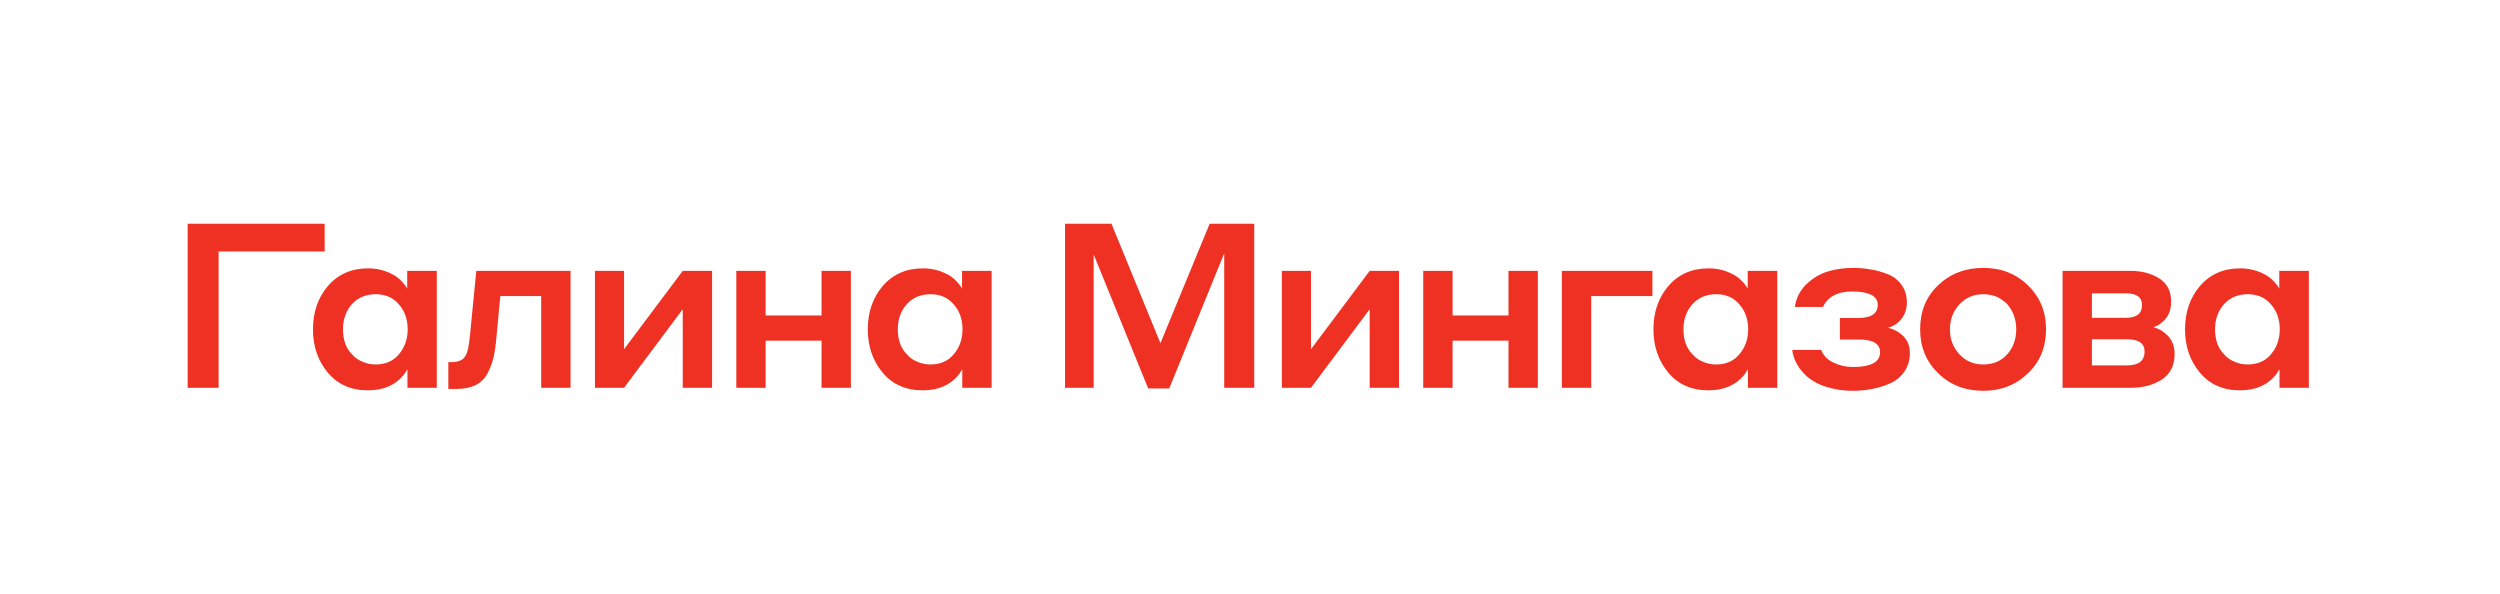 <?xml version="1.0" encoding="UTF-8"?> <svg xmlns="http://www.w3.org/2000/svg" width="303" height="72" viewBox="0 0 303 72" fill="none"><path d="M22.744 47V27.12H39.348V30.48H26.496V47H22.744ZM49.383 47V44.76C49.252 44.965 49.112 45.18 48.963 45.404C47.936 46.673 46.48 47.308 44.595 47.308C42.542 47.308 40.918 46.589 39.723 45.152C38.528 43.715 37.931 41.969 37.931 39.916C37.931 37.825 38.538 36.071 39.751 34.652C40.983 33.233 42.607 32.524 44.623 32.524C45.855 32.524 46.984 32.851 48.011 33.504C48.571 33.915 49.019 34.4 49.355 34.96V32.832H52.939V47H49.383ZM49.411 39.916C49.411 38.703 49.056 37.695 48.347 36.892C47.656 36.071 46.723 35.66 45.547 35.66C44.334 35.66 43.363 36.071 42.635 36.892C41.926 37.695 41.571 38.703 41.571 39.916C41.571 41.204 41.935 42.212 42.663 42.94C43.018 43.351 43.438 43.649 43.923 43.836C44.408 44.06 44.95 44.172 45.547 44.172C46.723 44.172 47.656 43.761 48.347 42.94C49.056 42.1 49.411 41.092 49.411 39.916ZM56.97 40.56L57.726 32.832H69.15V47H65.594V35.884H60.638L60.162 40.924C60.087 41.876 59.966 42.688 59.798 43.36C59.649 44.013 59.406 44.657 59.07 45.292C58.734 45.908 58.249 46.375 57.614 46.692C56.979 46.991 56.205 47.14 55.29 47.14H54.338V43.892H54.674C55.085 43.892 55.43 43.836 55.71 43.724C56.233 43.556 56.578 43.043 56.746 42.184C56.839 41.699 56.914 41.157 56.97 40.56ZM72.108 47V32.832H75.636V42.324L82.748 32.832H86.304V47H82.748V37.48L75.636 47H72.108ZM89.241 47V32.832H92.797V38.236H99.573V32.832H103.129V47H99.573V41.288H92.797V47H89.241ZM116.628 47V44.76C116.497 44.965 116.357 45.18 116.208 45.404C115.181 46.673 113.725 47.308 111.84 47.308C109.786 47.308 108.162 46.589 106.968 45.152C105.773 43.715 105.176 41.969 105.176 39.916C105.176 37.825 105.782 36.071 106.996 34.652C108.228 33.233 109.852 32.524 111.868 32.524C113.1 32.524 114.229 32.851 115.256 33.504C115.816 33.915 116.264 34.4 116.6 34.96V32.832H120.184V47H116.628ZM116.656 39.916C116.656 38.703 116.301 37.695 115.592 36.892C114.901 36.071 113.968 35.66 112.792 35.66C111.578 35.66 110.608 36.071 109.88 36.892C109.17 37.695 108.816 38.703 108.816 39.916C108.816 41.204 109.18 42.212 109.908 42.94C110.262 43.351 110.682 43.649 111.168 43.836C111.653 44.06 112.194 44.172 112.792 44.172C113.968 44.172 114.901 43.761 115.592 42.94C116.301 42.1 116.656 41.092 116.656 39.916ZM134.71 27.12L140.646 41.596L146.61 27.12H152.014V47H148.374V30.704L141.71 47.084H139.162L132.554 30.844V47H129.082V27.12H134.71ZM155.364 47V32.832H158.892V42.324L166.004 32.832H169.56V47H166.004V37.48L158.892 47H155.364ZM172.497 47V32.832H176.053V38.236H182.829V32.832H186.385V47H182.829V41.288H176.053V47H172.497ZM189.3 47V32.832H200.276V35.884H192.856V47H189.3ZM211.849 47V44.76C211.718 44.965 211.578 45.18 211.429 45.404C210.402 46.673 208.946 47.308 207.061 47.308C205.007 47.308 203.383 46.589 202.189 45.152C200.994 43.715 200.397 41.969 200.397 39.916C200.397 37.825 201.003 36.071 202.217 34.652C203.449 33.233 205.073 32.524 207.089 32.524C208.321 32.524 209.45 32.851 210.477 33.504C211.037 33.915 211.485 34.4 211.821 34.96V32.832H215.405V47H211.849ZM211.877 39.916C211.877 38.703 211.522 37.695 210.813 36.892C210.122 36.071 209.189 35.66 208.013 35.66C206.799 35.66 205.829 36.071 205.101 36.892C204.391 37.695 204.037 38.703 204.037 39.916C204.037 41.204 204.401 42.212 205.129 42.94C205.483 43.351 205.903 43.649 206.389 43.836C206.874 44.06 207.415 44.172 208.013 44.172C209.189 44.172 210.122 43.761 210.813 42.94C211.522 42.1 211.877 41.092 211.877 39.916ZM224.56 44.48C226.762 44.48 227.864 43.883 227.864 42.688C227.864 41.661 227.005 41.148 225.288 41.148H222.992V38.544H225.176C226.781 38.544 227.584 38.012 227.584 36.948C227.584 36.407 227.313 35.996 226.772 35.716C226.193 35.455 225.446 35.324 224.532 35.324C222.721 35.324 221.526 35.949 220.948 37.2H217.532C217.7 36.117 218.157 35.212 218.904 34.484C219.669 33.737 220.528 33.215 221.48 32.916C222.45 32.617 223.486 32.468 224.588 32.468C225.353 32.468 226.081 32.533 226.772 32.664C227.481 32.776 228.172 32.972 228.844 33.252C229.534 33.532 230.085 33.971 230.496 34.568C230.906 35.147 231.112 35.847 231.112 36.668C231.112 37.396 230.906 38.04 230.496 38.6C230.085 39.16 229.525 39.533 228.816 39.72C229.618 39.925 230.262 40.289 230.748 40.812C231.233 41.335 231.476 41.997 231.476 42.8C231.476 43.659 231.252 44.405 230.804 45.04C230.374 45.675 229.796 46.151 229.068 46.468C228.358 46.785 227.63 47.009 226.884 47.14C226.137 47.289 225.362 47.364 224.56 47.364C223.141 47.364 221.816 47.112 220.584 46.608C219.37 46.085 218.446 45.273 217.812 44.172C217.476 43.593 217.28 43.005 217.224 42.408H220.724C220.985 43.08 221.48 43.593 222.208 43.948C222.954 44.303 223.738 44.48 224.56 44.48ZM240.364 32.468C242.548 32.468 244.358 33.177 245.796 34.596C247.252 35.996 247.98 37.769 247.98 39.916C247.98 42.081 247.242 43.864 245.768 45.264C244.312 46.664 242.51 47.364 240.364 47.364C238.18 47.364 236.36 46.655 234.904 45.236C233.448 43.817 232.72 42.044 232.72 39.916C232.72 37.732 233.448 35.949 234.904 34.568C236.378 33.168 238.198 32.468 240.364 32.468ZM240.364 44.172C241.577 44.172 242.548 43.761 243.276 42.94C244.004 42.119 244.368 41.111 244.368 39.916C244.368 38.721 244.004 37.704 243.276 36.864C242.902 36.491 242.482 36.192 242.016 35.968C241.493 35.763 240.942 35.66 240.364 35.66C239.188 35.66 238.217 36.08 237.452 36.92C236.705 37.741 236.332 38.74 236.332 39.916C236.332 41.111 236.714 42.119 237.48 42.94C238.245 43.761 239.206 44.172 240.364 44.172ZM249.984 47V32.832H258.216C259.597 32.832 260.764 33.14 261.716 33.756C262.668 34.353 263.144 35.296 263.144 36.584C263.144 37.76 262.686 38.656 261.772 39.272C261.585 39.421 261.324 39.552 260.988 39.664C261.305 39.739 261.632 39.869 261.968 40.056C262.229 40.224 262.5 40.448 262.78 40.728C263.302 41.307 263.564 42.035 263.564 42.912C263.564 44.293 263.05 45.32 262.024 45.992C260.997 46.664 259.746 47 258.272 47H249.984ZM257.656 35.548H253.54V38.516H257.656C258.962 38.516 259.616 38.003 259.616 36.976C259.616 36.024 258.962 35.548 257.656 35.548ZM257.796 41.12H253.54V44.284H257.796C259.214 44.284 259.924 43.724 259.924 42.604C259.924 41.615 259.214 41.12 257.796 41.12ZM276.277 47V44.76C276.146 44.965 276.006 45.18 275.857 45.404C274.83 46.673 273.374 47.308 271.489 47.308C269.436 47.308 267.812 46.589 266.617 45.152C265.422 43.715 264.825 41.969 264.825 39.916C264.825 37.825 265.432 36.071 266.645 34.652C267.877 33.233 269.501 32.524 271.517 32.524C272.749 32.524 273.878 32.851 274.905 33.504C275.465 33.915 275.913 34.4 276.249 34.96V32.832H279.833V47H276.277ZM276.305 39.916C276.305 38.703 275.95 37.695 275.241 36.892C274.55 36.071 273.617 35.66 272.441 35.66C271.228 35.66 270.257 36.071 269.529 36.892C268.82 37.695 268.465 38.703 268.465 39.916C268.465 41.204 268.829 42.212 269.557 42.94C269.912 43.351 270.332 43.649 270.817 43.836C271.302 44.06 271.844 44.172 272.441 44.172C273.617 44.172 274.55 43.761 275.241 42.94C275.95 42.1 276.305 41.092 276.305 39.916Z" fill="#EF3124"></path></svg> 